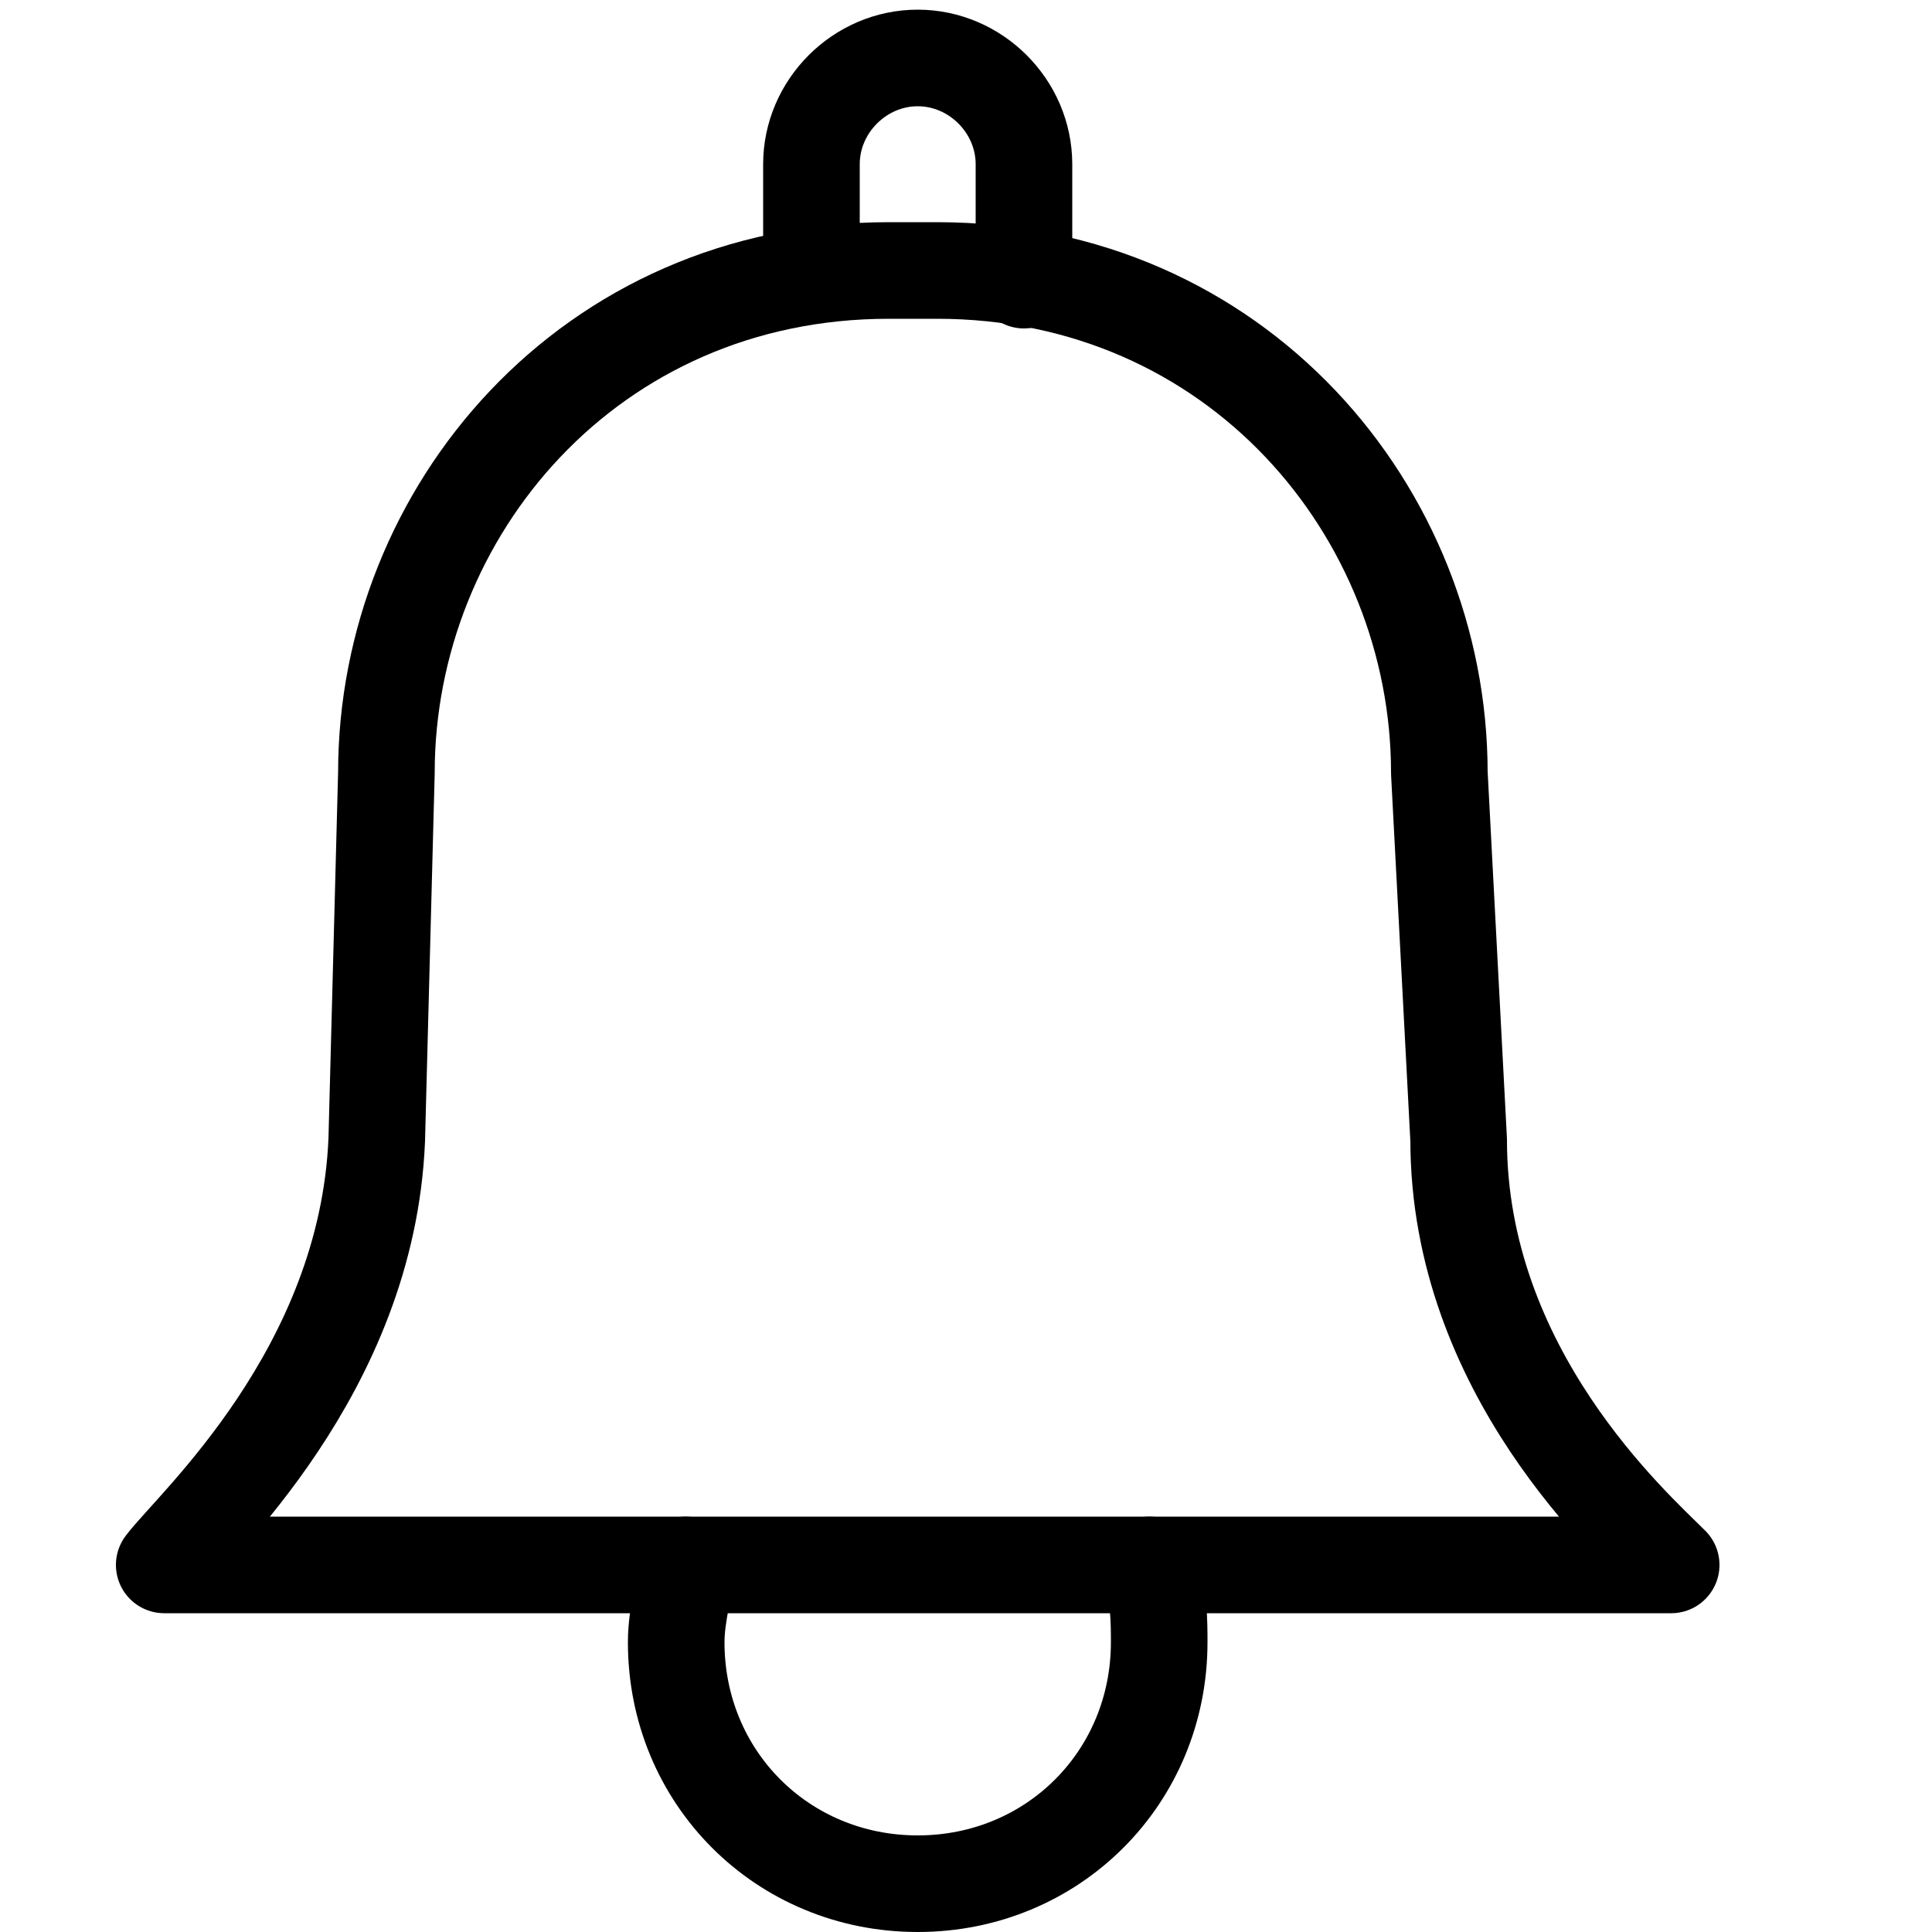 <svg xmlns="http://www.w3.org/2000/svg" xmlns:xlink="http://www.w3.org/1999/xlink" width="20" height="20" viewBox="0 0 20 20" stroke="currentColor" fill="none" stroke-linecap="round" stroke-linejoin="round" stroke-miterlimit="10">
<path d="M9.7,2.8c3.1,0,5.2,2.5,5.2,5.2l0.2,3.8c0,2.4,1.8,4,2.2,4.4H1.7c0.3-0.4,2.1-2,2.2-4.4L4,8
	c0-2.7,2.1-5.2,5.2-5.2H9.7z"/>
<path d="M11.9,16.2C12,16.5,12,16.8,12,17c0,1.4-1.1,2.5-2.5,2.5S7,18.4,7,17c0-0.3,0.1-0.6,0.1-0.8"/>
<path d="M8.4,2.8V1.7c0-0.6,0.5-1.1,1.1-1.1c0.6,0,1.1,0.5,1.1,1.1v1.2"/>
</svg>

